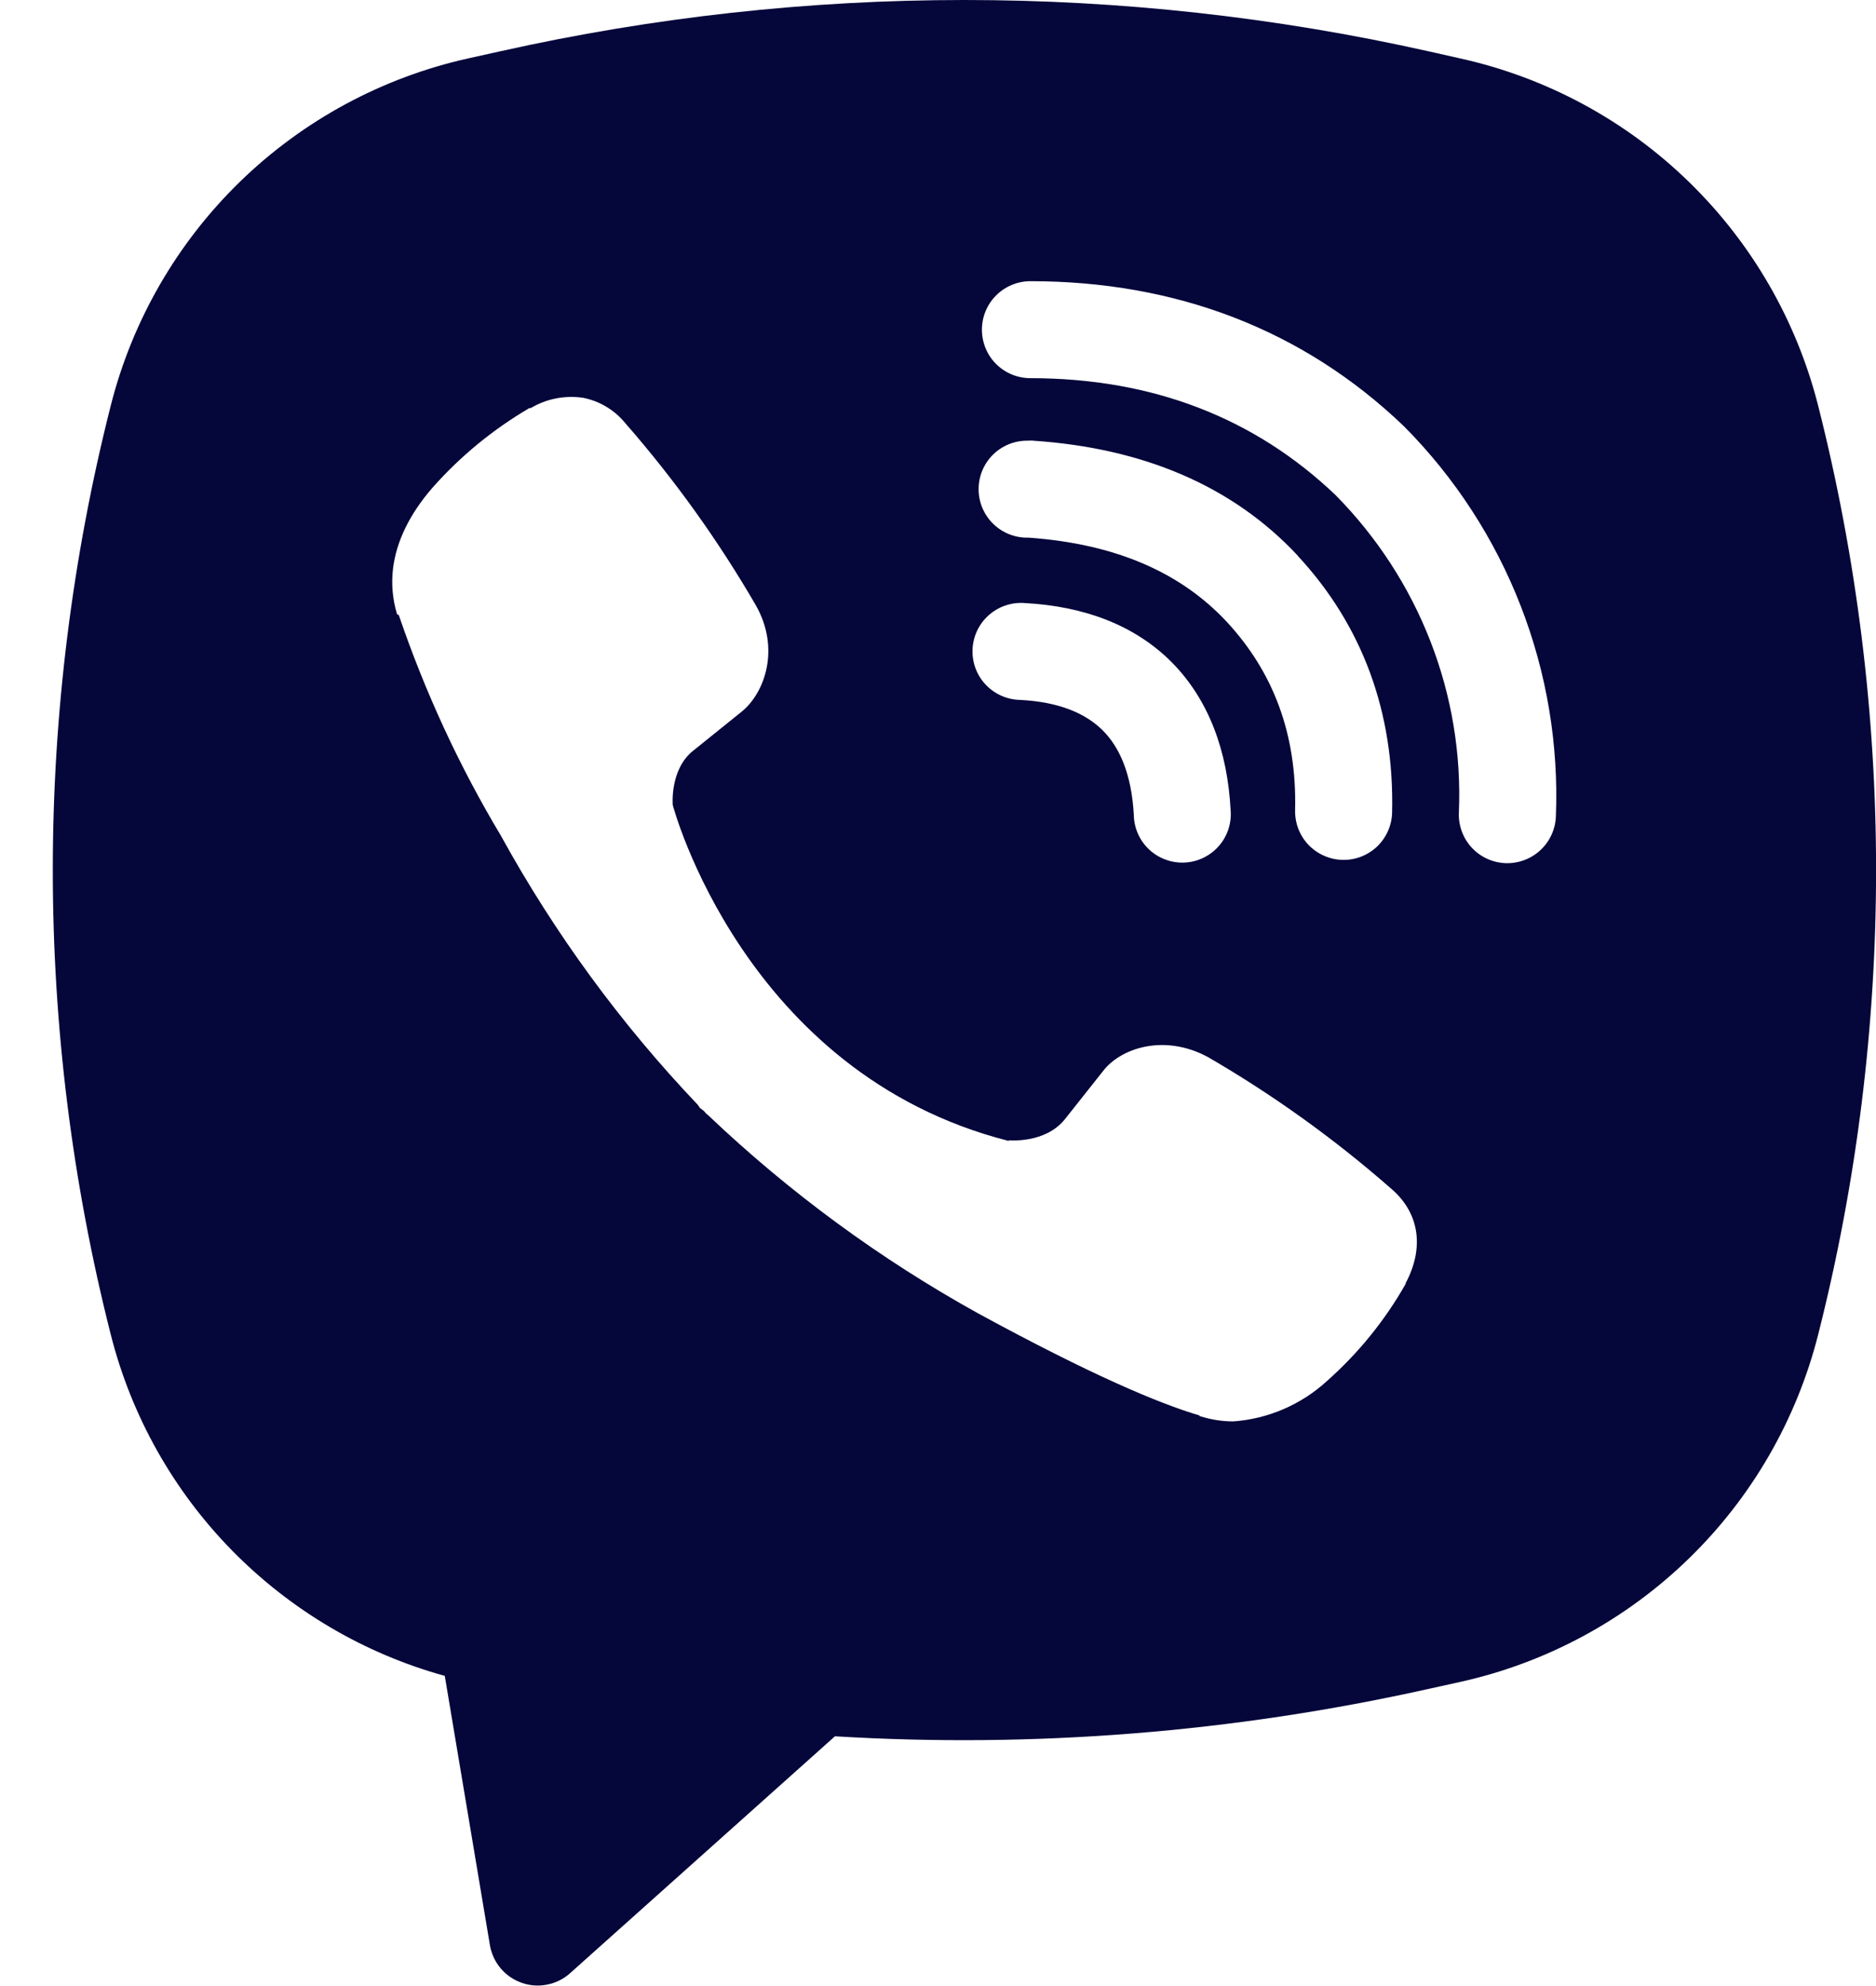 <svg width="34" height="36" viewBox="0 0 34 36" fill="none" xmlns="http://www.w3.org/2000/svg">
<g clip-path="url(#clip0_126_1078)">
<path fill-rule="evenodd" clip-rule="evenodd" d="M25.877 0.927C20.346 -0.309 14.61 -0.309 9.079 0.927L8.483 1.059C6.927 1.406 5.498 2.178 4.354 3.289C3.211 4.4 2.398 5.807 2.007 7.353C0.607 12.878 0.607 18.665 2.007 24.189C2.38 25.664 3.137 27.013 4.2 28.099C5.264 29.186 6.596 29.973 8.061 30.378L8.879 35.258C8.905 35.413 8.972 35.558 9.073 35.678C9.175 35.799 9.306 35.889 9.454 35.941C9.603 35.994 9.762 36.005 9.916 35.974C10.071 35.944 10.214 35.873 10.331 35.768L15.132 31.473C18.736 31.691 22.353 31.402 25.877 30.617L26.475 30.485C28.031 30.138 29.461 29.366 30.604 28.255C31.748 27.144 32.56 25.737 32.952 24.191C34.351 18.666 34.351 12.88 32.952 7.355C32.56 5.809 31.747 4.402 30.603 3.291C29.46 2.179 28.03 1.408 26.473 1.061L25.877 0.927ZM10.563 7.21C10.236 7.163 9.903 7.228 9.619 7.397H9.594C8.935 7.784 8.341 8.271 7.835 8.844C7.413 9.331 7.184 9.823 7.124 10.298C7.089 10.579 7.114 10.864 7.196 11.133L7.228 11.15C7.703 12.544 8.322 13.886 9.078 15.148C10.053 16.921 11.252 18.56 12.646 20.026L12.688 20.086L12.755 20.136L12.796 20.183L12.845 20.225C14.316 21.623 15.96 22.829 17.736 23.812C19.766 24.917 20.999 25.439 21.739 25.657V25.668C21.955 25.735 22.152 25.765 22.351 25.765C22.981 25.72 23.578 25.463 24.045 25.037C24.617 24.531 25.1 23.935 25.476 23.272V23.259C25.83 22.591 25.71 21.962 25.2 21.535C24.177 20.639 23.07 19.844 21.894 19.162C21.106 18.734 20.306 18.993 19.983 19.425L19.292 20.297C18.936 20.73 18.293 20.67 18.293 20.67L18.276 20.68C13.474 19.455 12.193 14.594 12.193 14.594C12.193 14.594 12.133 13.933 12.578 13.596L13.443 12.899C13.858 12.562 14.146 11.764 13.701 10.976C13.02 9.801 12.227 8.694 11.333 7.671C11.137 7.431 10.864 7.267 10.559 7.209M18.675 5.097C18.442 5.097 18.218 5.19 18.053 5.355C17.888 5.52 17.796 5.743 17.796 5.976C17.796 6.209 17.888 6.433 18.053 6.598C18.218 6.763 18.442 6.855 18.675 6.855C20.898 6.855 22.744 7.581 24.205 8.974C24.956 9.735 25.541 10.637 25.925 11.625C26.31 12.615 26.485 13.671 26.44 14.73C26.435 14.845 26.453 14.96 26.493 15.069C26.532 15.177 26.593 15.277 26.671 15.362C26.829 15.534 27.049 15.636 27.282 15.646C27.515 15.655 27.742 15.572 27.914 15.414C28.086 15.256 28.188 15.037 28.198 14.803C28.25 13.502 28.034 12.203 27.563 10.989C27.09 9.768 26.369 8.658 25.447 7.729L25.429 7.712C23.616 5.98 21.322 5.097 18.675 5.097ZM18.615 7.988C18.382 7.988 18.158 8.08 17.993 8.245C17.828 8.41 17.736 8.633 17.736 8.867C17.736 9.1 17.828 9.323 17.993 9.488C18.158 9.653 18.382 9.746 18.615 9.746H18.645C20.248 9.86 21.415 10.394 22.233 11.271C23.071 12.175 23.506 13.299 23.472 14.687C23.467 14.921 23.554 15.146 23.715 15.315C23.877 15.483 24.098 15.581 24.331 15.587C24.564 15.592 24.79 15.505 24.959 15.344C25.127 15.182 25.225 14.961 25.23 14.728C25.273 12.905 24.685 11.331 23.521 10.076V10.073C22.331 8.796 20.698 8.121 18.733 7.989L18.703 7.986L18.615 7.988ZM18.581 10.932C18.464 10.922 18.345 10.935 18.233 10.972C18.121 11.008 18.017 11.067 17.928 11.144C17.838 11.222 17.766 11.316 17.714 11.422C17.662 11.529 17.633 11.644 17.626 11.762C17.62 11.88 17.638 11.998 17.678 12.109C17.719 12.22 17.781 12.322 17.862 12.408C17.942 12.494 18.04 12.563 18.148 12.611C18.255 12.659 18.372 12.685 18.49 12.687C19.225 12.725 19.694 12.947 19.99 13.244C20.287 13.543 20.508 14.023 20.549 14.774C20.551 14.892 20.577 15.008 20.625 15.116C20.673 15.223 20.742 15.32 20.829 15.401C20.915 15.481 21.017 15.543 21.128 15.583C21.238 15.624 21.356 15.641 21.474 15.635C21.592 15.629 21.707 15.599 21.813 15.547C21.919 15.495 22.014 15.423 22.091 15.334C22.169 15.245 22.227 15.141 22.264 15.028C22.3 14.916 22.314 14.798 22.303 14.68C22.247 13.626 21.916 12.694 21.24 12.008C20.559 11.322 19.633 10.989 18.581 10.932Z" fill="#05063A"/>
</g>
<defs>
<clipPath id="clip0_126_1078">
<rect width="34" height="36" fill="white"/>
</clipPath>
</defs>
</svg>
